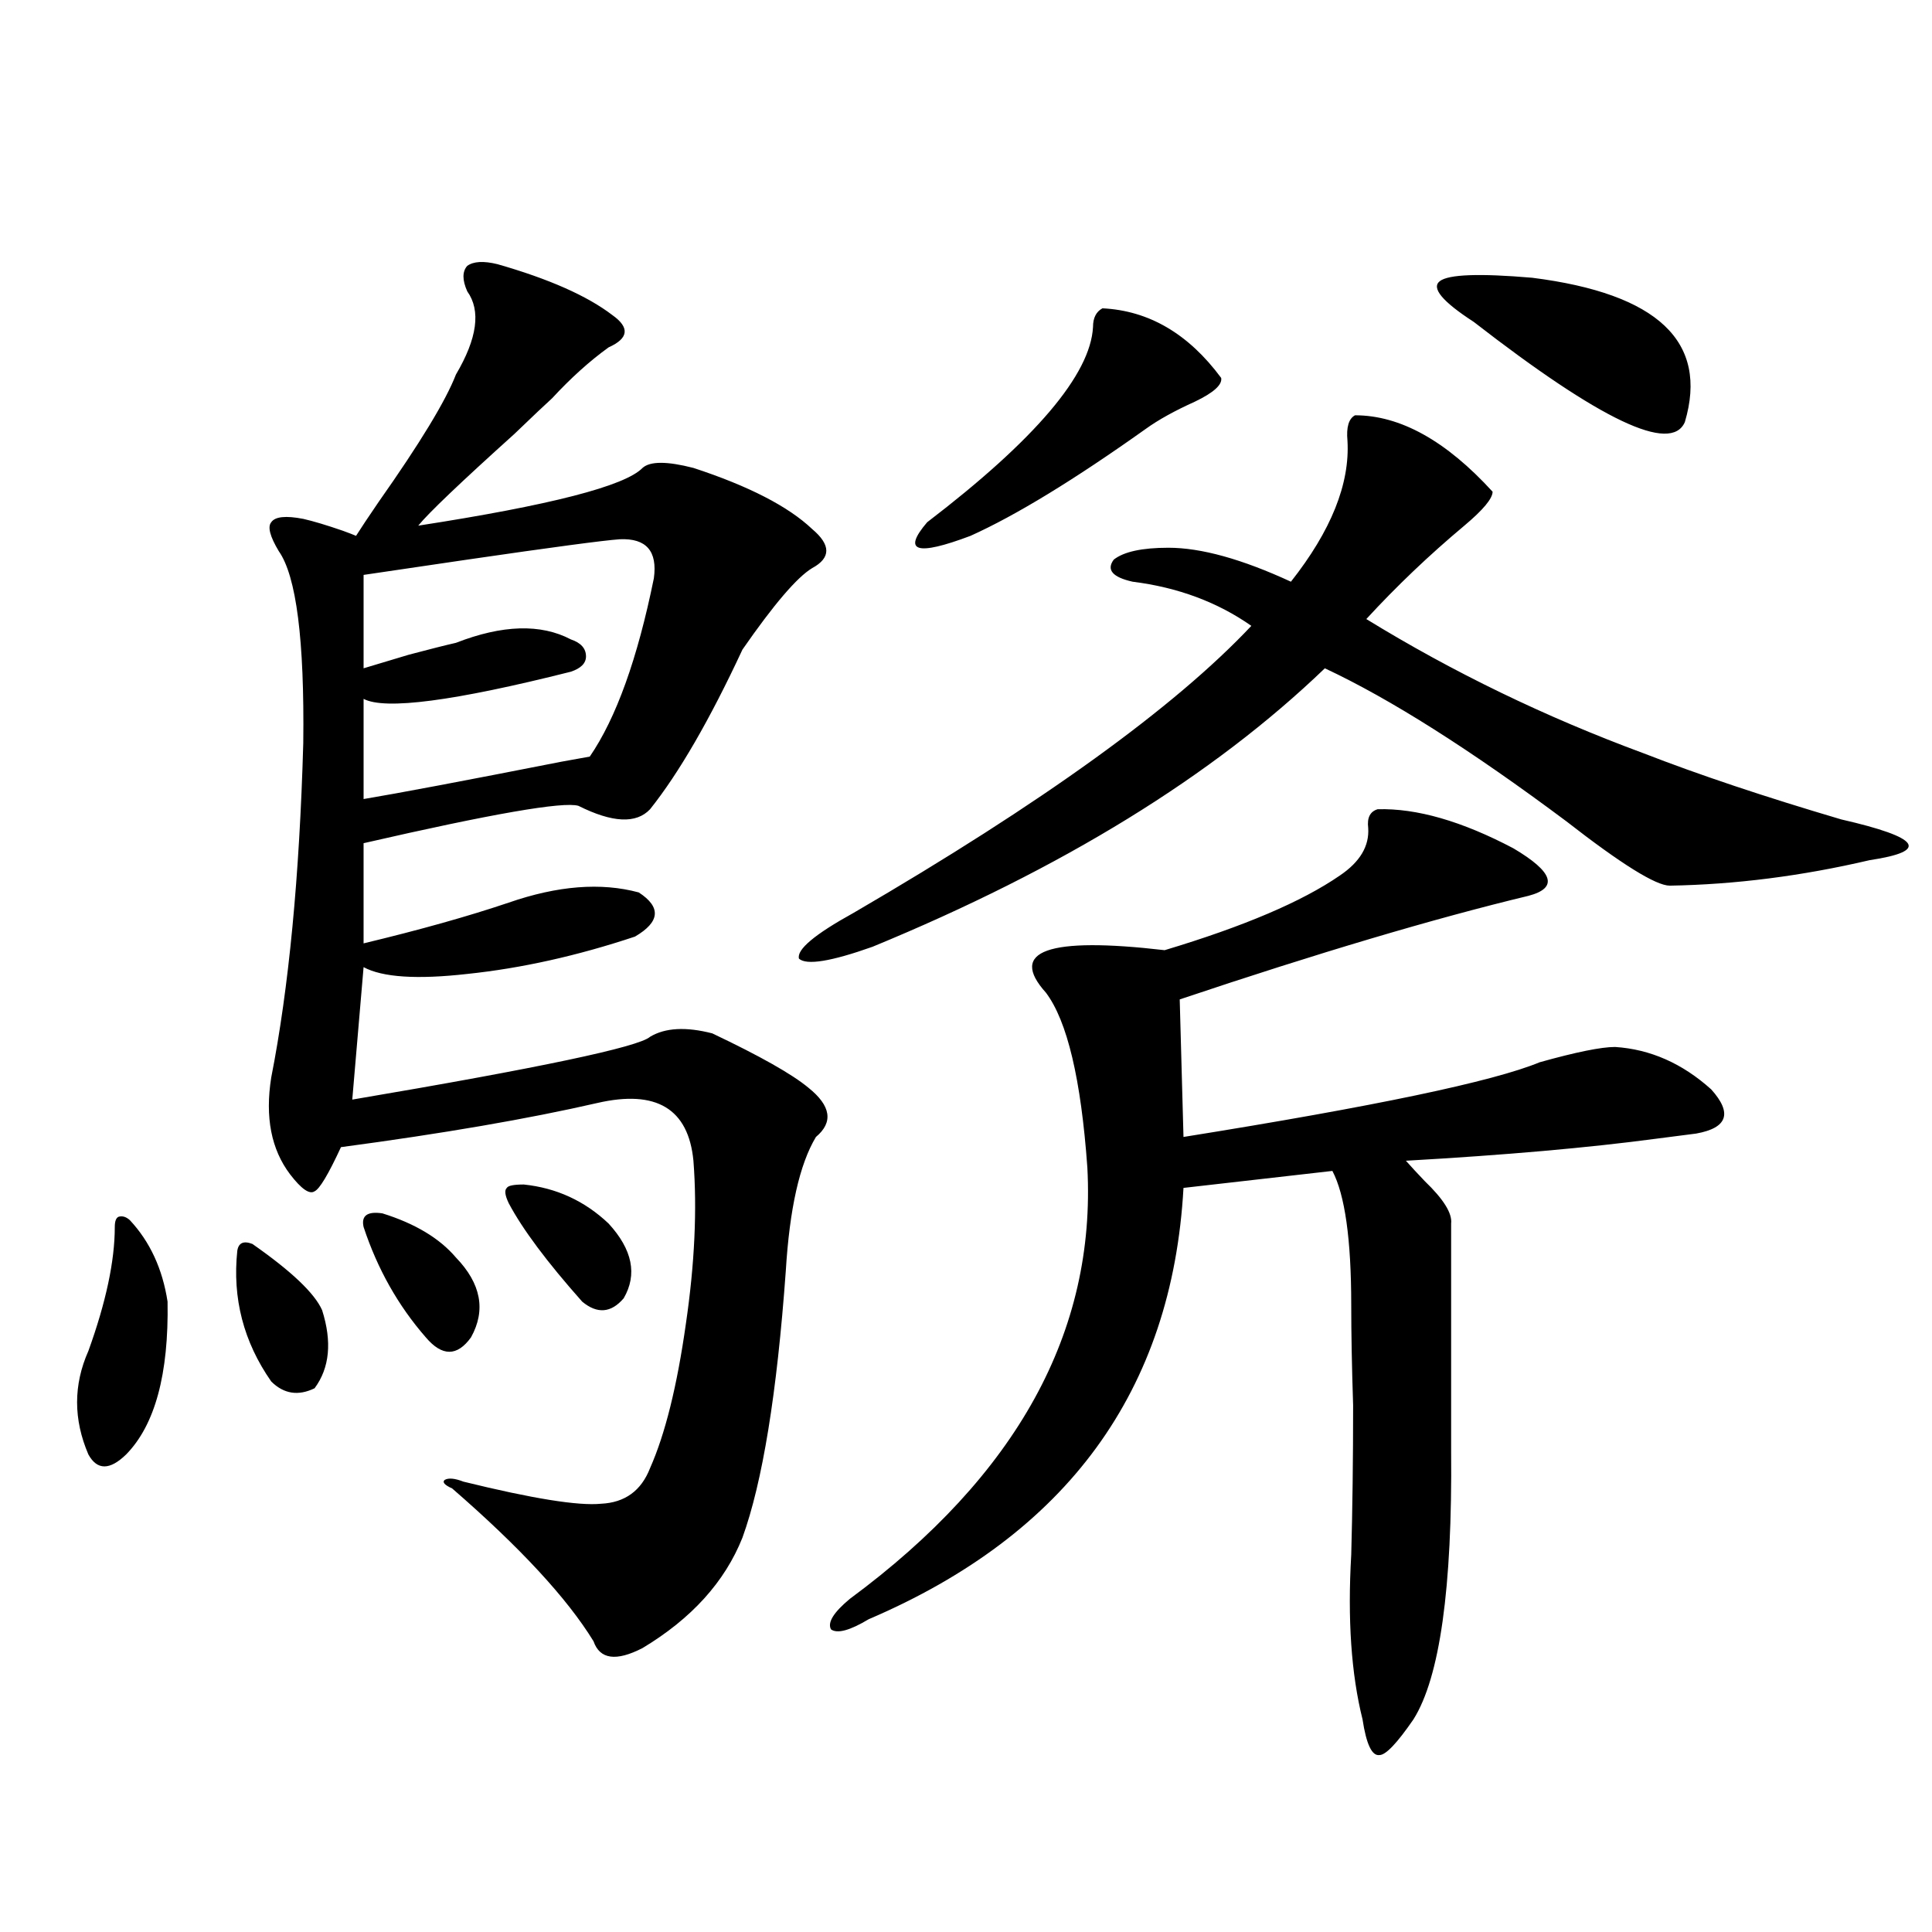 <?xml version="1.0" encoding="utf-8"?>
<!-- Generator: Adobe Illustrator 16.0.0, SVG Export Plug-In . SVG Version: 6.00 Build 0)  -->
<!DOCTYPE svg PUBLIC "-//W3C//DTD SVG 1.1//EN" "http://www.w3.org/Graphics/SVG/1.1/DTD/svg11.dtd">
<svg version="1.1" id="图层_1" xmlns="http://www.w3.org/2000/svg" xmlns:xlink="http://www.w3.org/1999/xlink" x="0px" y="0px"
	 width="1000px" height="1000px" viewBox="0 0 1000 1000" enable-background="new 0 0 1000 1000" xml:space="preserve">
<path d="M67.218,631.555c10.396,11.138,16.905,25.2,19.512,42.188c0.641,37.505-6.509,63.872-21.463,79.102
	c-8.46,8.212-14.969,8.212-19.512,0c-7.805-18.155-7.805-36.035,0-53.613c9.101-25.187,13.658-46.582,13.658-64.16
	c0-2.925,0.641-4.683,1.951-5.273C63.315,629.22,65.267,629.797,67.218,631.555z M122.826,647.375
	c0.641-4.093,3.247-5.273,7.805-3.516c20.152,14.063,32.194,25.488,36.097,34.277c5.198,16.411,3.902,29.883-3.902,40.43
	c-8.46,4.106-15.944,2.938-22.438-3.516C126.073,694.548,120.22,671.984,122.826,647.375z M257.457,136.73
	c26.661,7.622,46.493,16.411,59.511,26.367c9.101,6.454,8.445,12.017-1.951,16.699c-9.756,7.031-19.512,15.82-29.268,26.367
	c-3.262,2.938-9.756,9.091-19.512,18.457c-27.972,25.2-44.557,41.021-49.755,47.461c68.291-10.547,106.979-20.503,116.095-29.883
	c3.902-3.516,12.683-3.516,26.341,0c28.612,9.38,49.1,19.927,61.462,31.641c9.756,8.212,9.756,14.941,0,20.215
	c-7.805,4.696-19.847,18.759-36.097,42.188c-16.92,36.337-32.85,63.872-47.804,82.617c-7.164,7.622-19.512,7.031-37.072-1.758
	c-7.805-2.335-44.877,4.106-111.217,19.336v51.855c29.268-7.031,54.298-14.063,75.12-21.094
	c25.365-8.789,47.804-10.547,67.315-5.273c11.707,7.622,11.052,15.243-1.951,22.852c-29.923,9.97-58.87,16.411-86.827,19.336
	c-26.021,2.938-43.901,1.758-53.657-3.516l-5.854,68.555c96.903-16.397,148.289-27.246,154.143-32.52
	c7.805-4.683,18.536-5.273,32.194-1.758c24.71,11.728,41.295,21.094,49.755,28.125c11.707,9.38,13.003,17.88,3.902,25.488
	c-8.46,14.063-13.658,37.216-15.609,69.434c-4.558,63.281-12.042,109.286-22.438,137.988c-9.115,22.852-26.341,41.886-51.706,57.129
	c-13.658,7.031-22.118,5.851-25.365-3.516c-13.658-22.274-38.048-48.628-73.169-79.102c-3.902-1.758-5.213-3.214-3.902-4.395
	c1.951-1.167,5.198-0.879,9.756,0.879c35.762,8.789,59.511,12.606,71.218,11.426c12.348-0.577,20.808-6.729,25.365-18.457
	c7.805-17.578,13.979-42.476,18.536-74.707c4.543-31.05,5.854-59.175,3.902-84.375c-2.606-26.944-19.191-36.914-49.755-29.883
	c-35.776,8.212-79.998,15.82-132.68,22.852c-6.509,14.063-11.066,21.685-13.658,22.852c-2.606,1.758-6.829-1.167-12.683-8.789
	c-9.756-12.882-13.018-29.581-9.756-50.098c9.101-46.28,14.634-103.999,16.585-173.145c0.641-53.312-3.582-86.421-12.683-99.316
	c-4.558-7.608-5.854-12.593-3.902-14.941c1.951-2.925,7.47-3.516,16.585-1.758c5.198,1.181,12.027,3.228,20.487,6.152
	c3.247,1.181,5.519,2.06,6.829,2.637c2.592-4.093,6.494-9.956,11.707-17.578c21.463-30.46,34.786-52.433,39.999-65.918
	c11.052-18.745,13.003-33.097,5.854-43.066c-2.606-5.851-2.606-10.245,0-13.184C245.095,135.274,250.293,134.973,257.457,136.73z
	 M197.946,628.039c16.905,5.273,29.588,12.896,38.048,22.852c13.003,13.485,15.609,27.246,7.805,41.309
	c-7.164,9.97-14.969,9.97-23.414,0c-14.313-16.397-25.045-35.444-32.194-57.129C186.88,629.22,190.142,626.872,197.946,628.039z
	 M320.87,279.113c-8.46,0.591-34.801,4.106-79.022,10.547c-27.972,4.106-45.853,6.743-53.657,7.91v48.34
	c5.854-1.758,13.658-4.093,23.414-7.031c11.052-2.925,19.177-4.972,24.39-6.152c24.055-9.366,43.901-9.956,59.511-1.758
	c5.198,1.758,7.805,4.696,7.805,8.789c0,3.516-2.606,6.152-7.805,7.91c-60.486,15.243-96.263,19.927-107.314,14.063v51.855
	c17.561-2.925,51.706-9.366,102.437-19.336c6.494-1.167,11.372-2.046,14.634-2.637c13.658-19.913,24.71-50.675,33.17-92.285
	C340.382,285.266,334.528,278.536,320.87,279.113z M271.115,613.098c16.905,1.758,31.539,8.501,43.901,20.215
	c12.348,13.485,14.954,26.367,7.805,38.672c-6.509,7.622-13.658,8.212-21.463,1.758c-18.216-20.503-30.898-37.491-38.048-50.977
	c-1.951-4.093-2.286-6.729-0.976-7.91C262.976,613.688,265.902,613.098,271.115,613.098z M701.349,214.953
	c23.414,0,47.148,13.184,71.218,39.551c0,3.516-4.878,9.38-14.634,17.578c-18.216,15.243-35.121,31.353-50.73,48.34
	c44.877,27.548,92.681,50.688,143.411,69.434c28.612,11.138,62.758,22.563,102.437,34.277c40.975,9.38,45.853,16.411,14.634,21.094
	c-35.121,8.212-69.602,12.606-103.412,13.184c-7.164,0-25.045-11.124-53.657-33.398c-49.435-36.914-91.064-63.281-124.875-79.102
	c-57.895,55.673-135.941,103.711-234.141,144.141c-21.463,7.622-34.146,9.668-38.048,6.152c-1.311-4.683,8.125-12.593,28.292-23.73
	c97.559-56.827,166.17-106.348,205.849-148.535c-17.561-12.305-38.048-19.913-61.462-22.852
	c-10.411-2.335-13.658-6.152-9.756-11.426c5.198-4.093,14.634-6.152,28.292-6.152c16.905,0,38.048,5.864,63.413,17.578
	c20.808-26.367,30.563-50.675,29.268-72.949C696.791,221.105,698.087,216.711,701.349,214.953z M713.056,418.859
	c20.152-0.577,43.566,6.152,70.242,20.215c20.808,12.305,23.414,20.517,7.805,24.609c-48.779,11.728-108.945,29.595-180.483,53.613
	l1.951,71.191c98.854-15.82,160.316-28.702,184.386-38.672c18.856-5.273,31.859-7.91,39.023-7.91
	c18.201,1.181,34.786,8.501,49.755,21.973c11.052,12.305,8.445,19.927-7.805,22.852c-4.558,0.591-11.387,1.47-20.487,2.637
	c-35.121,4.696-78.382,8.501-129.753,11.426c2.592,2.938,5.854,6.454,9.756,10.547c9.756,9.38,14.299,16.699,13.658,21.973v117.773
	c0.641,70.89-5.854,117.183-19.512,138.867c-8.46,12.305-14.313,18.457-17.561,18.457c-3.902,0.577-6.829-5.575-8.78-18.457
	c-5.854-23.442-7.805-51.855-5.854-85.254c0.641-23.429,0.976-49.219,0.976-77.344c-0.655-19.913-0.976-37.202-0.976-51.855
	c0-33.976-3.262-57.129-9.756-69.434l-77.071,8.789c-5.854,104.892-60.166,179.297-162.923,223.242
	c-9.756,5.851-16.265,7.608-19.512,5.273c-1.951-3.516,1.296-8.789,9.756-15.82c86.492-63.858,127.467-138.276,122.924-223.242
	c-3.262-45.703-10.411-75.874-21.463-90.527c-19.512-21.671,0.976-29.004,61.462-21.973c40.975-12.305,71.218-25.187,90.729-38.672
	c10.396-7.031,15.274-15.229,14.634-24.609C707.522,423.254,709.153,420.04,713.056,418.859z M570.62,159.582
	c24.055,1.181,44.542,13.184,61.462,36.035c0.641,3.516-3.902,7.622-13.658,12.305c-10.411,4.696-18.871,9.38-25.365,14.063
	c-37.072,26.367-67.315,44.824-90.729,55.371c-27.972,10.547-35.456,8.212-22.438-7.031c55.929-42.765,84.541-76.465,85.852-101.074
	C565.742,164.567,567.358,161.34,570.62,159.582z M793.054,143.762c65.029,8.212,91.37,33.11,79.022,74.707
	c-7.164,16.411-43.581-0.879-109.266-51.855c-16.265-10.547-22.118-17.578-17.561-21.094
	C749.793,142.004,765.737,141.427,793.054,143.762z"/>
</svg>
